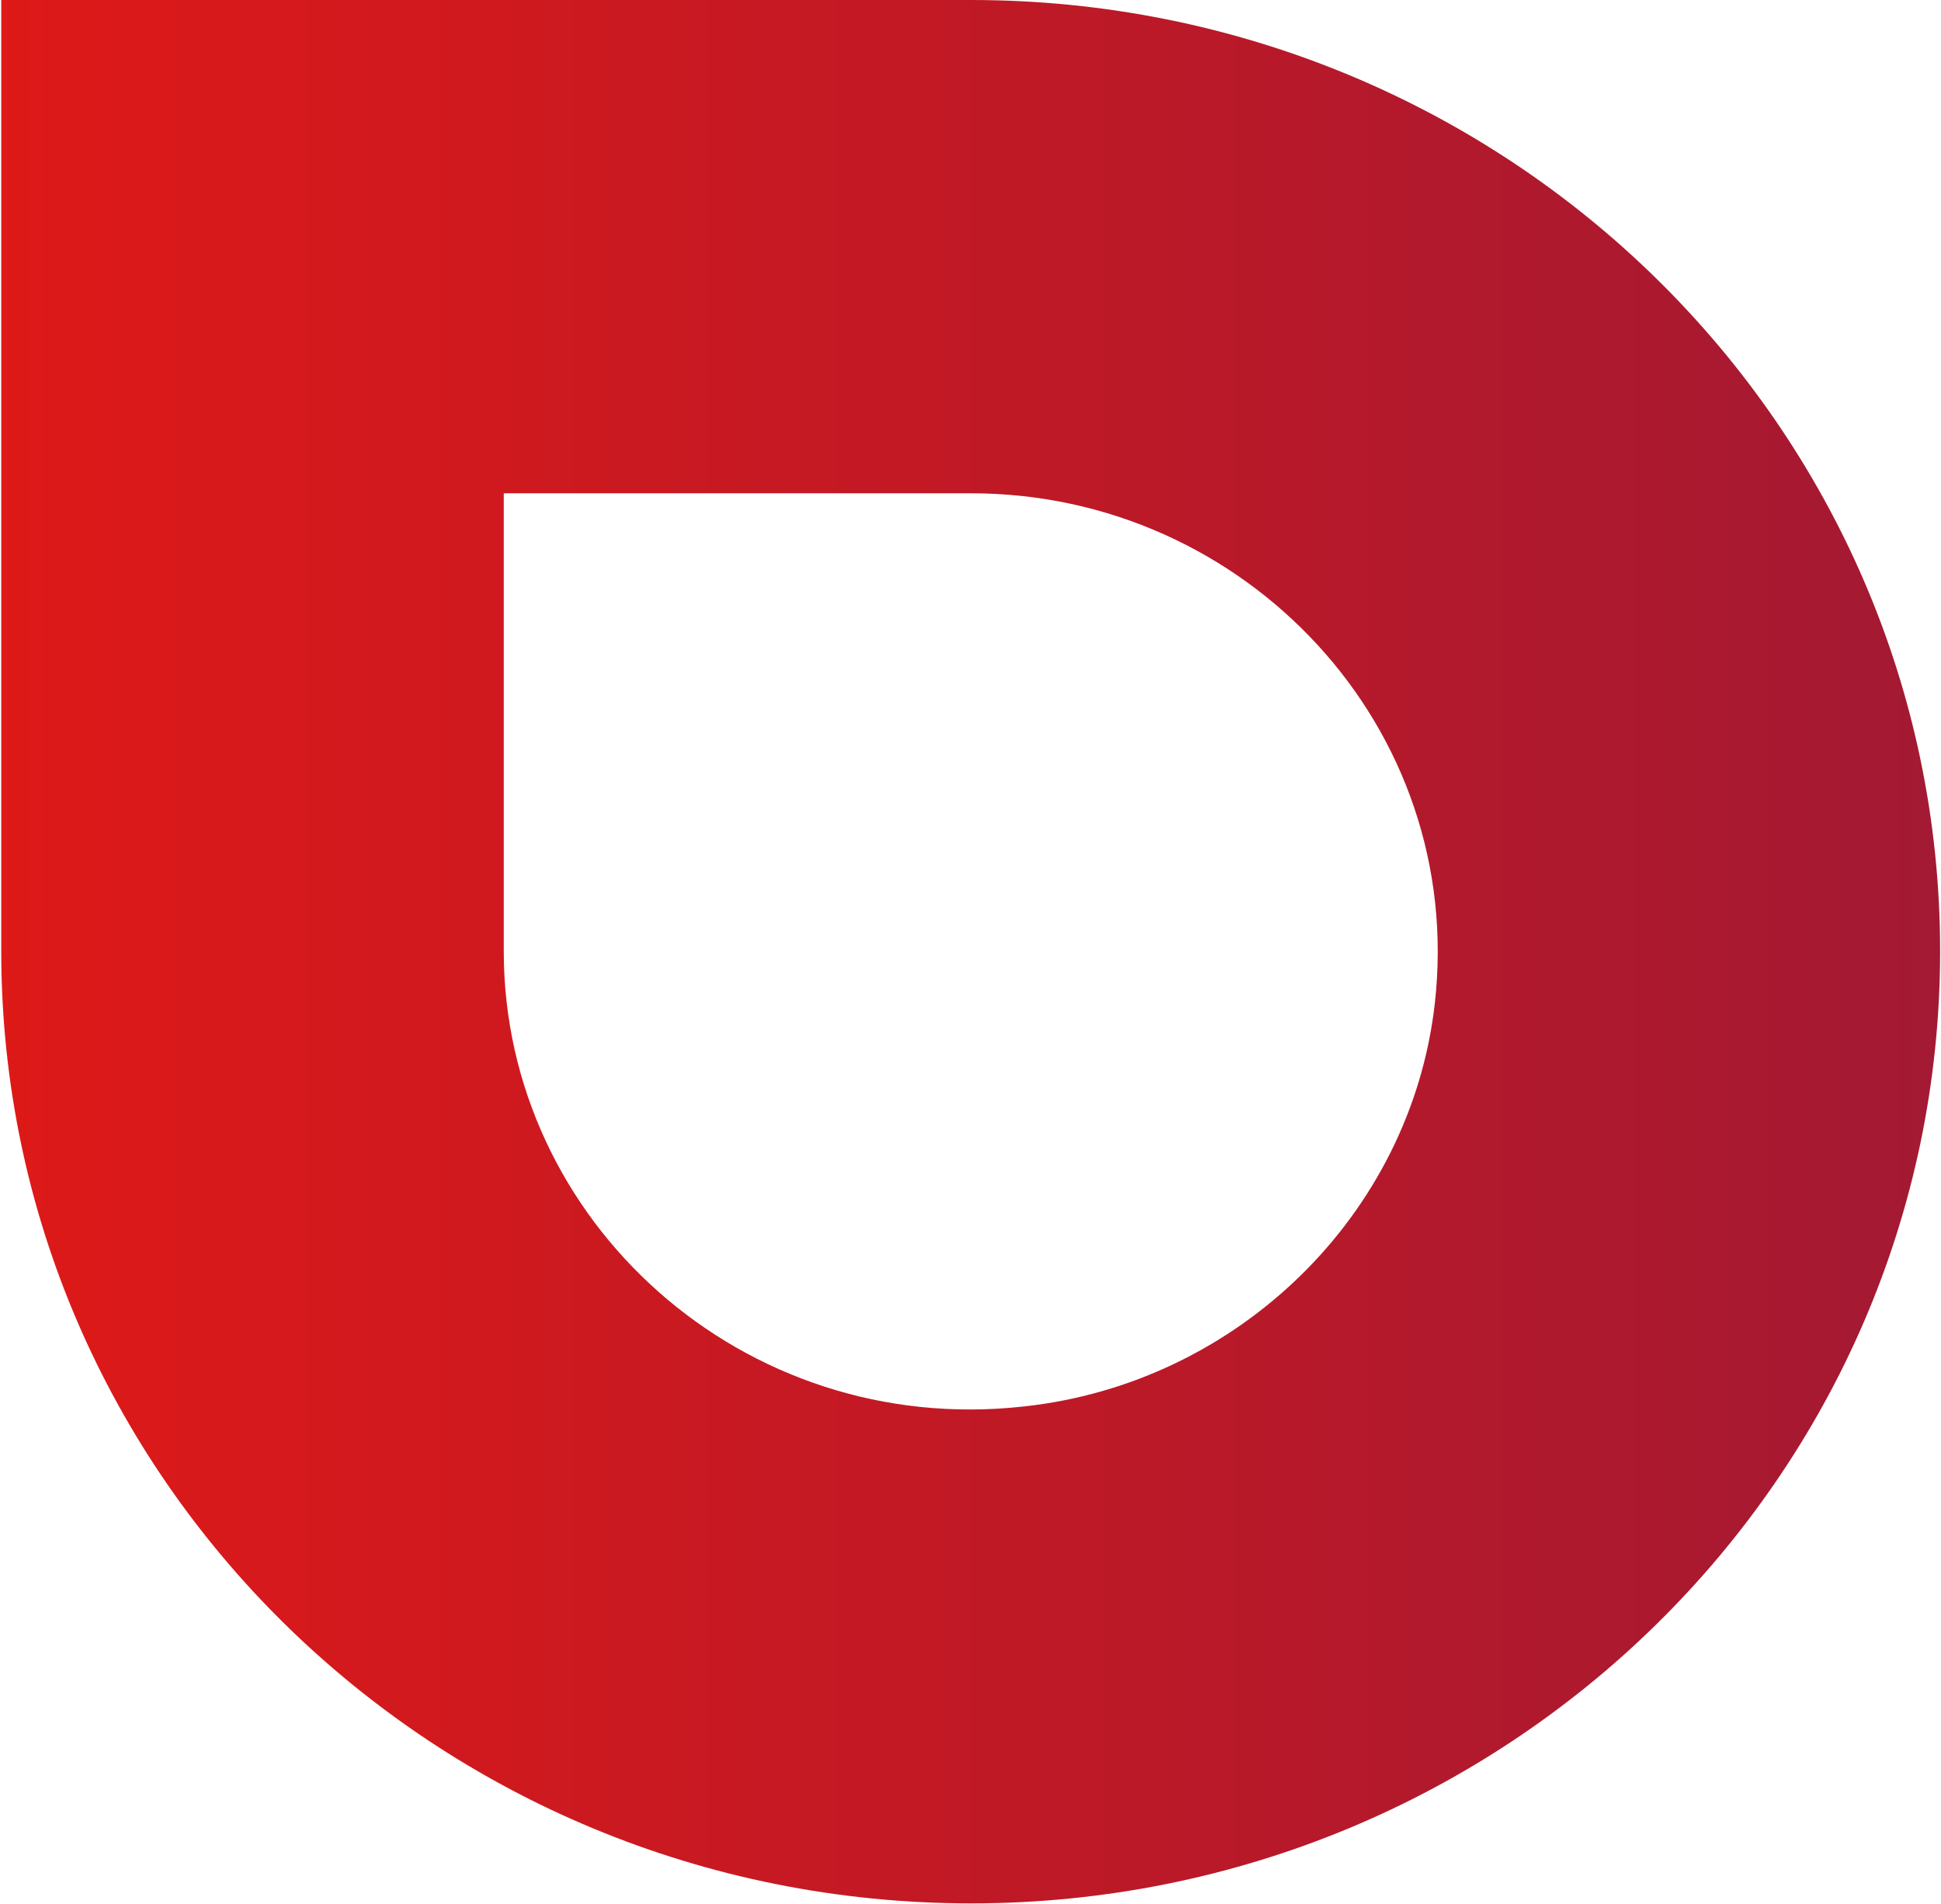 <svg version="1.2" xmlns="http://www.w3.org/2000/svg" viewBox="0 0 1547 1517" width="1547" height="1517">
	<title>MLSR</title>
	<defs>
		<linearGradient id="g1" x2="1" gradientUnits="userSpaceOnUse" gradientTransform="matrix(1545.533,0,0,1517.01,.956,758.082)">
			<stop offset="0" stop-color="#de1918"/>
			<stop offset="1" stop-color="#a31933"/>
		</linearGradient>
	</defs>
	<style>
		.s0 { fill: url(#g1) } 
	</style>
	<path class="s0" d="m774 0h-773v758c0 419 345.8 758.8 773 758.8 426.4 0 772.3-339.8 772.3-758.8 0-418.9-345.9-758-772.3-758zm0 393.1c218.8 0 394.7 186.9 369.5 407.1-19.2 167.7-156.7 302.1-327.4 320.6-223.9 25.1-414.6-147.8-414.6-362.8v-364.9z"/>
</svg>